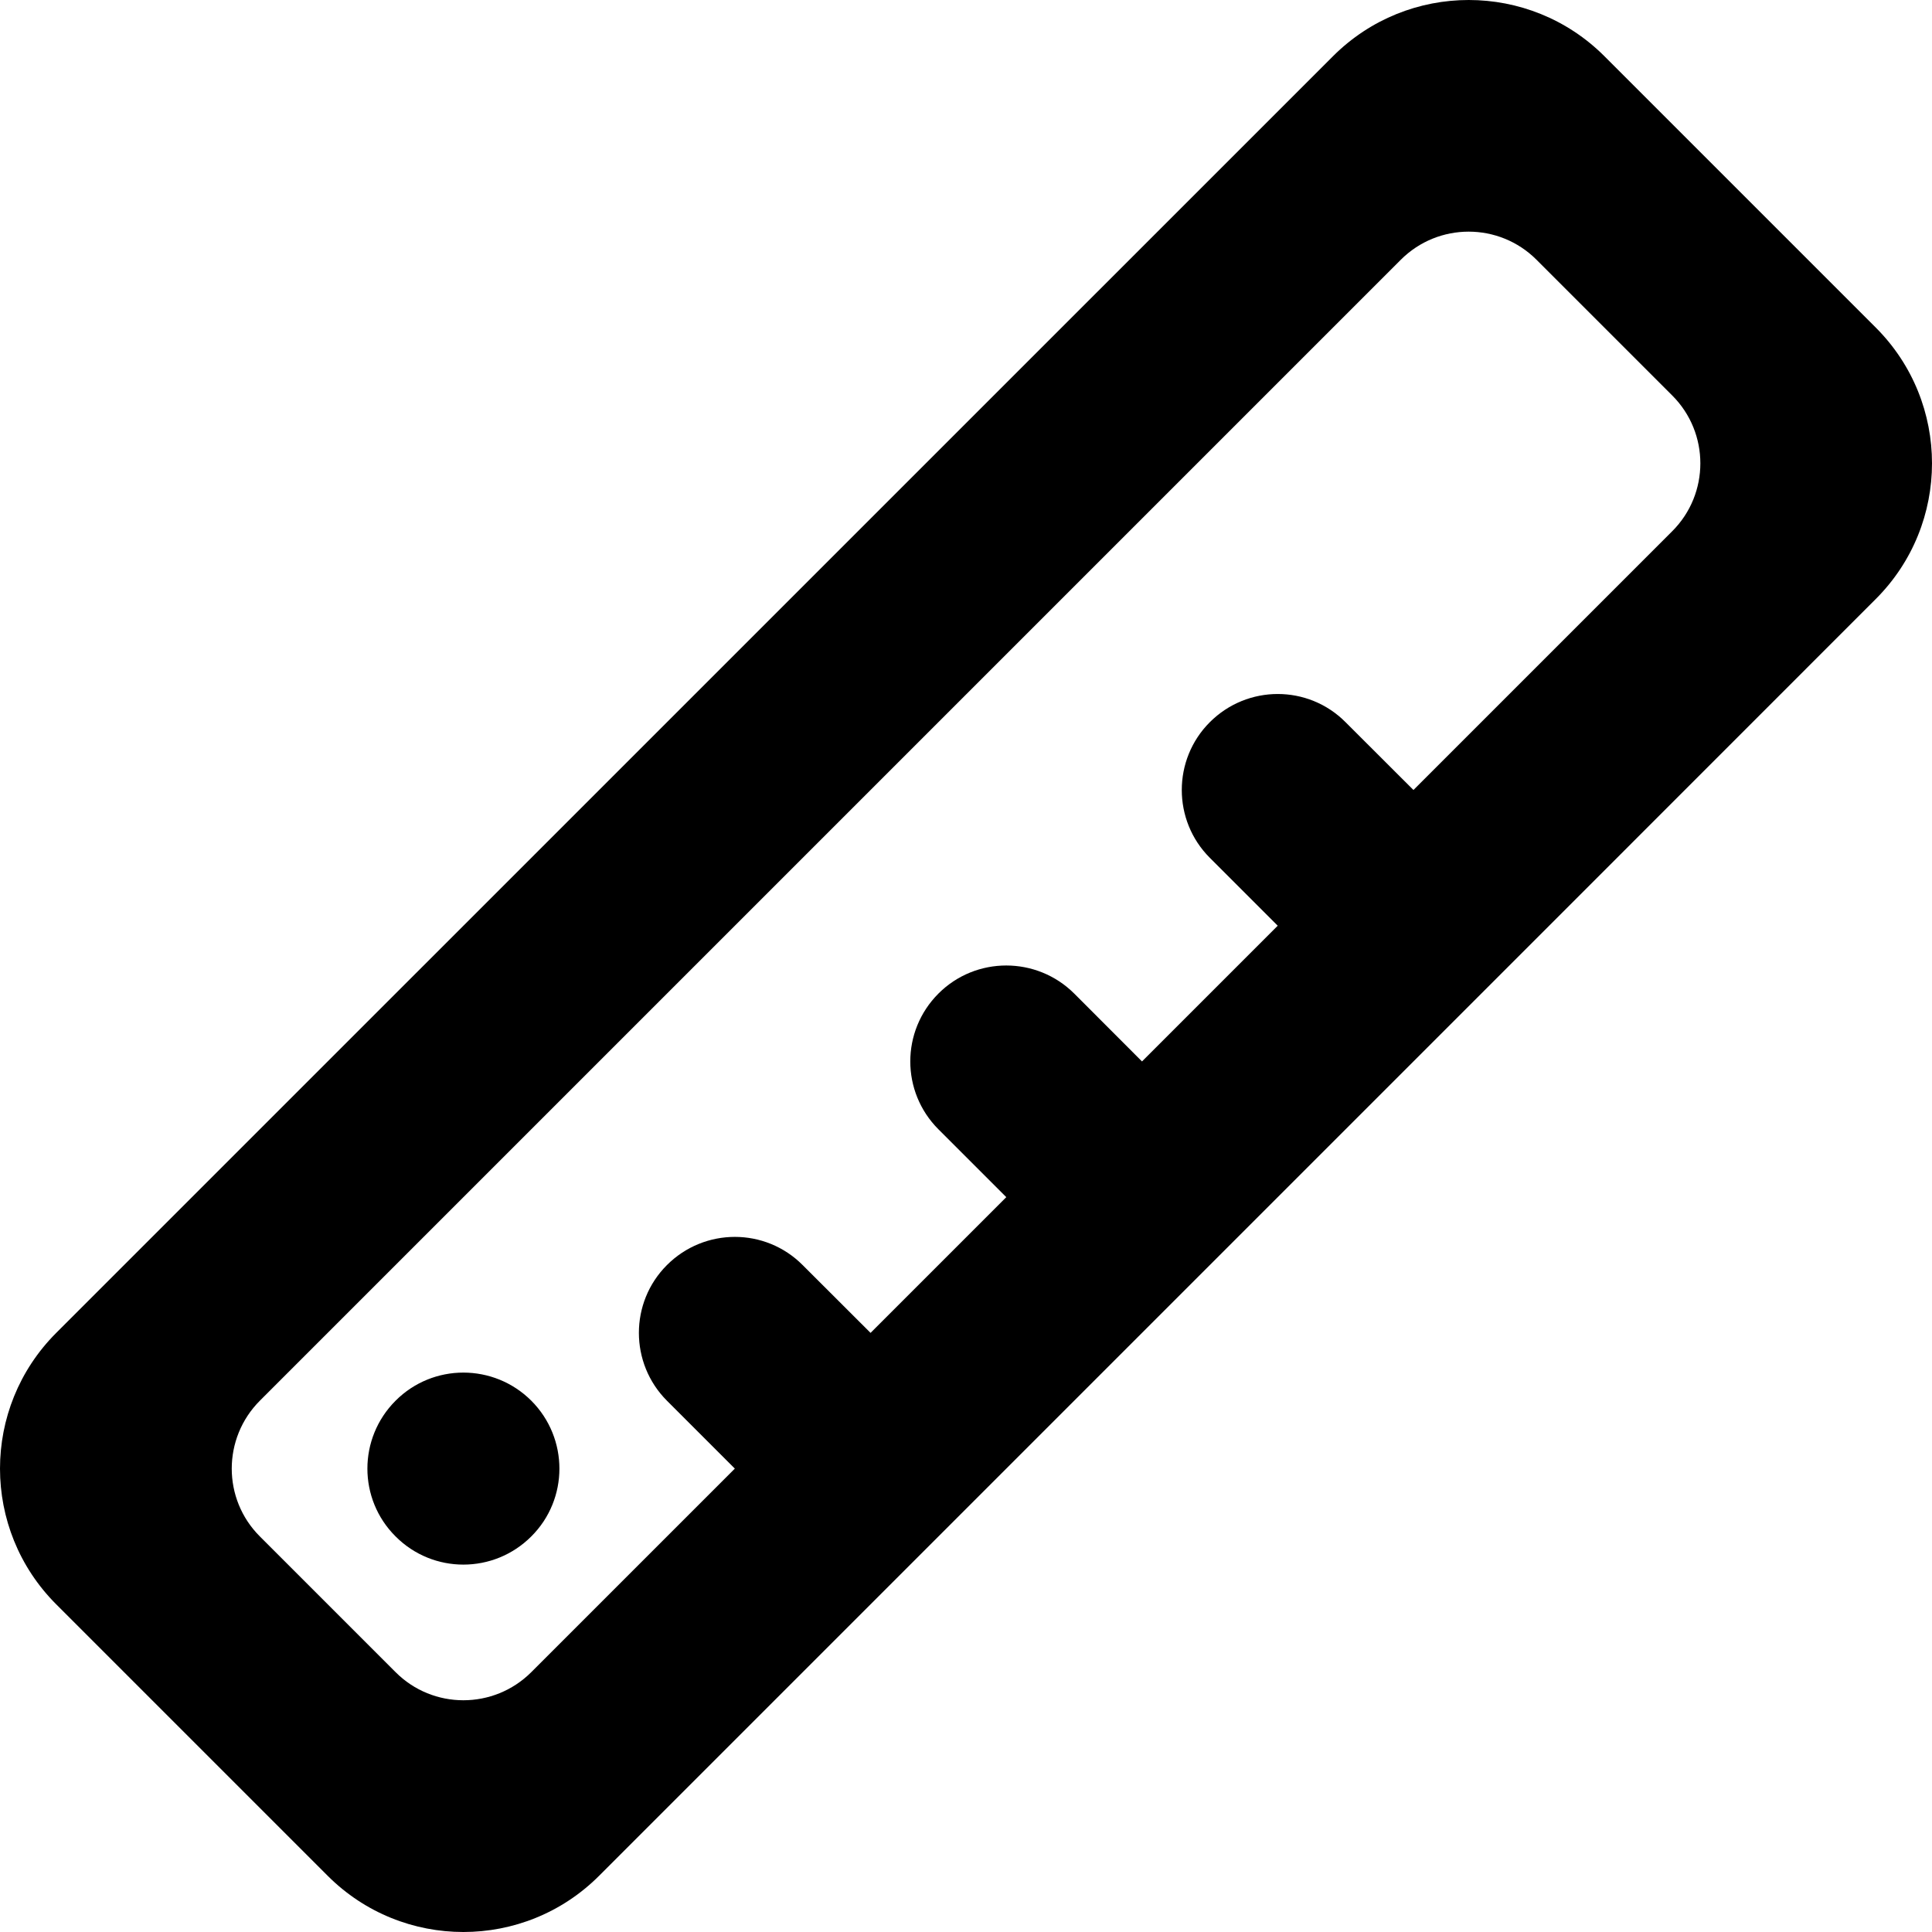 <?xml version="1.0" encoding="UTF-8" standalone="no"?>

<svg width="800px" height="800px" viewBox="0 0 20 20" version="1.1" xmlns="http://www.w3.org/2000/svg" xmlns:xlink="http://www.w3.org/1999/xlink">
    
    <title>ruler#1_round [#868]</title>
    <desc>Created with Sketch.</desc>
    <defs>

</defs>
    <g id="Page-1" stroke="none" stroke-width="1" fill="none" fill-rule="evenodd">
        <g id="Dribbble-Light-Preview" transform="translate(-140, -4359)" fill="#000000">
            <g id="icons" transform="translate(56, 160)">
                <path d="M89.5,4213.5 C89.888,4213.889 89.888,4214.518 89.5,4214.905 C89.111,4215.294 88.482,4215.294 88.095,4214.905 C87.706,4214.518 87.706,4213.889 88.095,4213.5 C88.482,4213.112 89.111,4213.112 89.5,4213.5 M101.311,4204.499 L98.632,4207.178 L97.929,4206.476 C97.542,4206.087 96.913,4206.087 96.524,4206.476 C96.137,4206.863 96.137,4207.493 96.524,4207.88 L97.227,4208.583 L95.822,4209.988 L95.12,4209.285 C94.731,4208.898 94.102,4208.898 93.715,4209.285 C93.326,4209.674 93.326,4210.302 93.715,4210.691 L94.417,4211.393 L93.012,4212.798 L92.309,4212.096 C91.922,4211.707 91.293,4211.707 90.904,4212.096 C90.517,4212.483 90.517,4213.112 90.904,4213.5 L91.607,4214.203 L89.5,4216.31 C89.111,4216.698 88.482,4216.698 88.095,4216.31 L86.69,4214.905 C86.302,4214.518 86.302,4213.889 86.69,4213.5 L98.501,4201.689 C98.889,4201.301 99.518,4201.301 99.906,4201.689 L101.311,4203.094 C101.699,4203.482 101.699,4204.111 101.311,4204.499 M103.418,4202.391 L100.609,4199.582 C99.833,4198.806 98.575,4198.806 97.799,4199.582 L84.582,4212.798 C83.806,4213.574 83.806,4214.832 84.582,4215.608 L87.392,4218.418 C88.168,4219.194 89.426,4219.194 90.202,4218.418 L93.012,4215.608 L94.417,4214.203 L95.822,4212.798 L97.227,4211.393 L98.632,4209.988 L100.037,4208.583 L103.418,4205.201 C104.194,4204.425 104.194,4203.167 103.418,4202.391" id="ruler#1_round-[#868]">

</path>
            </g>
        </g>
    </g>
</svg>